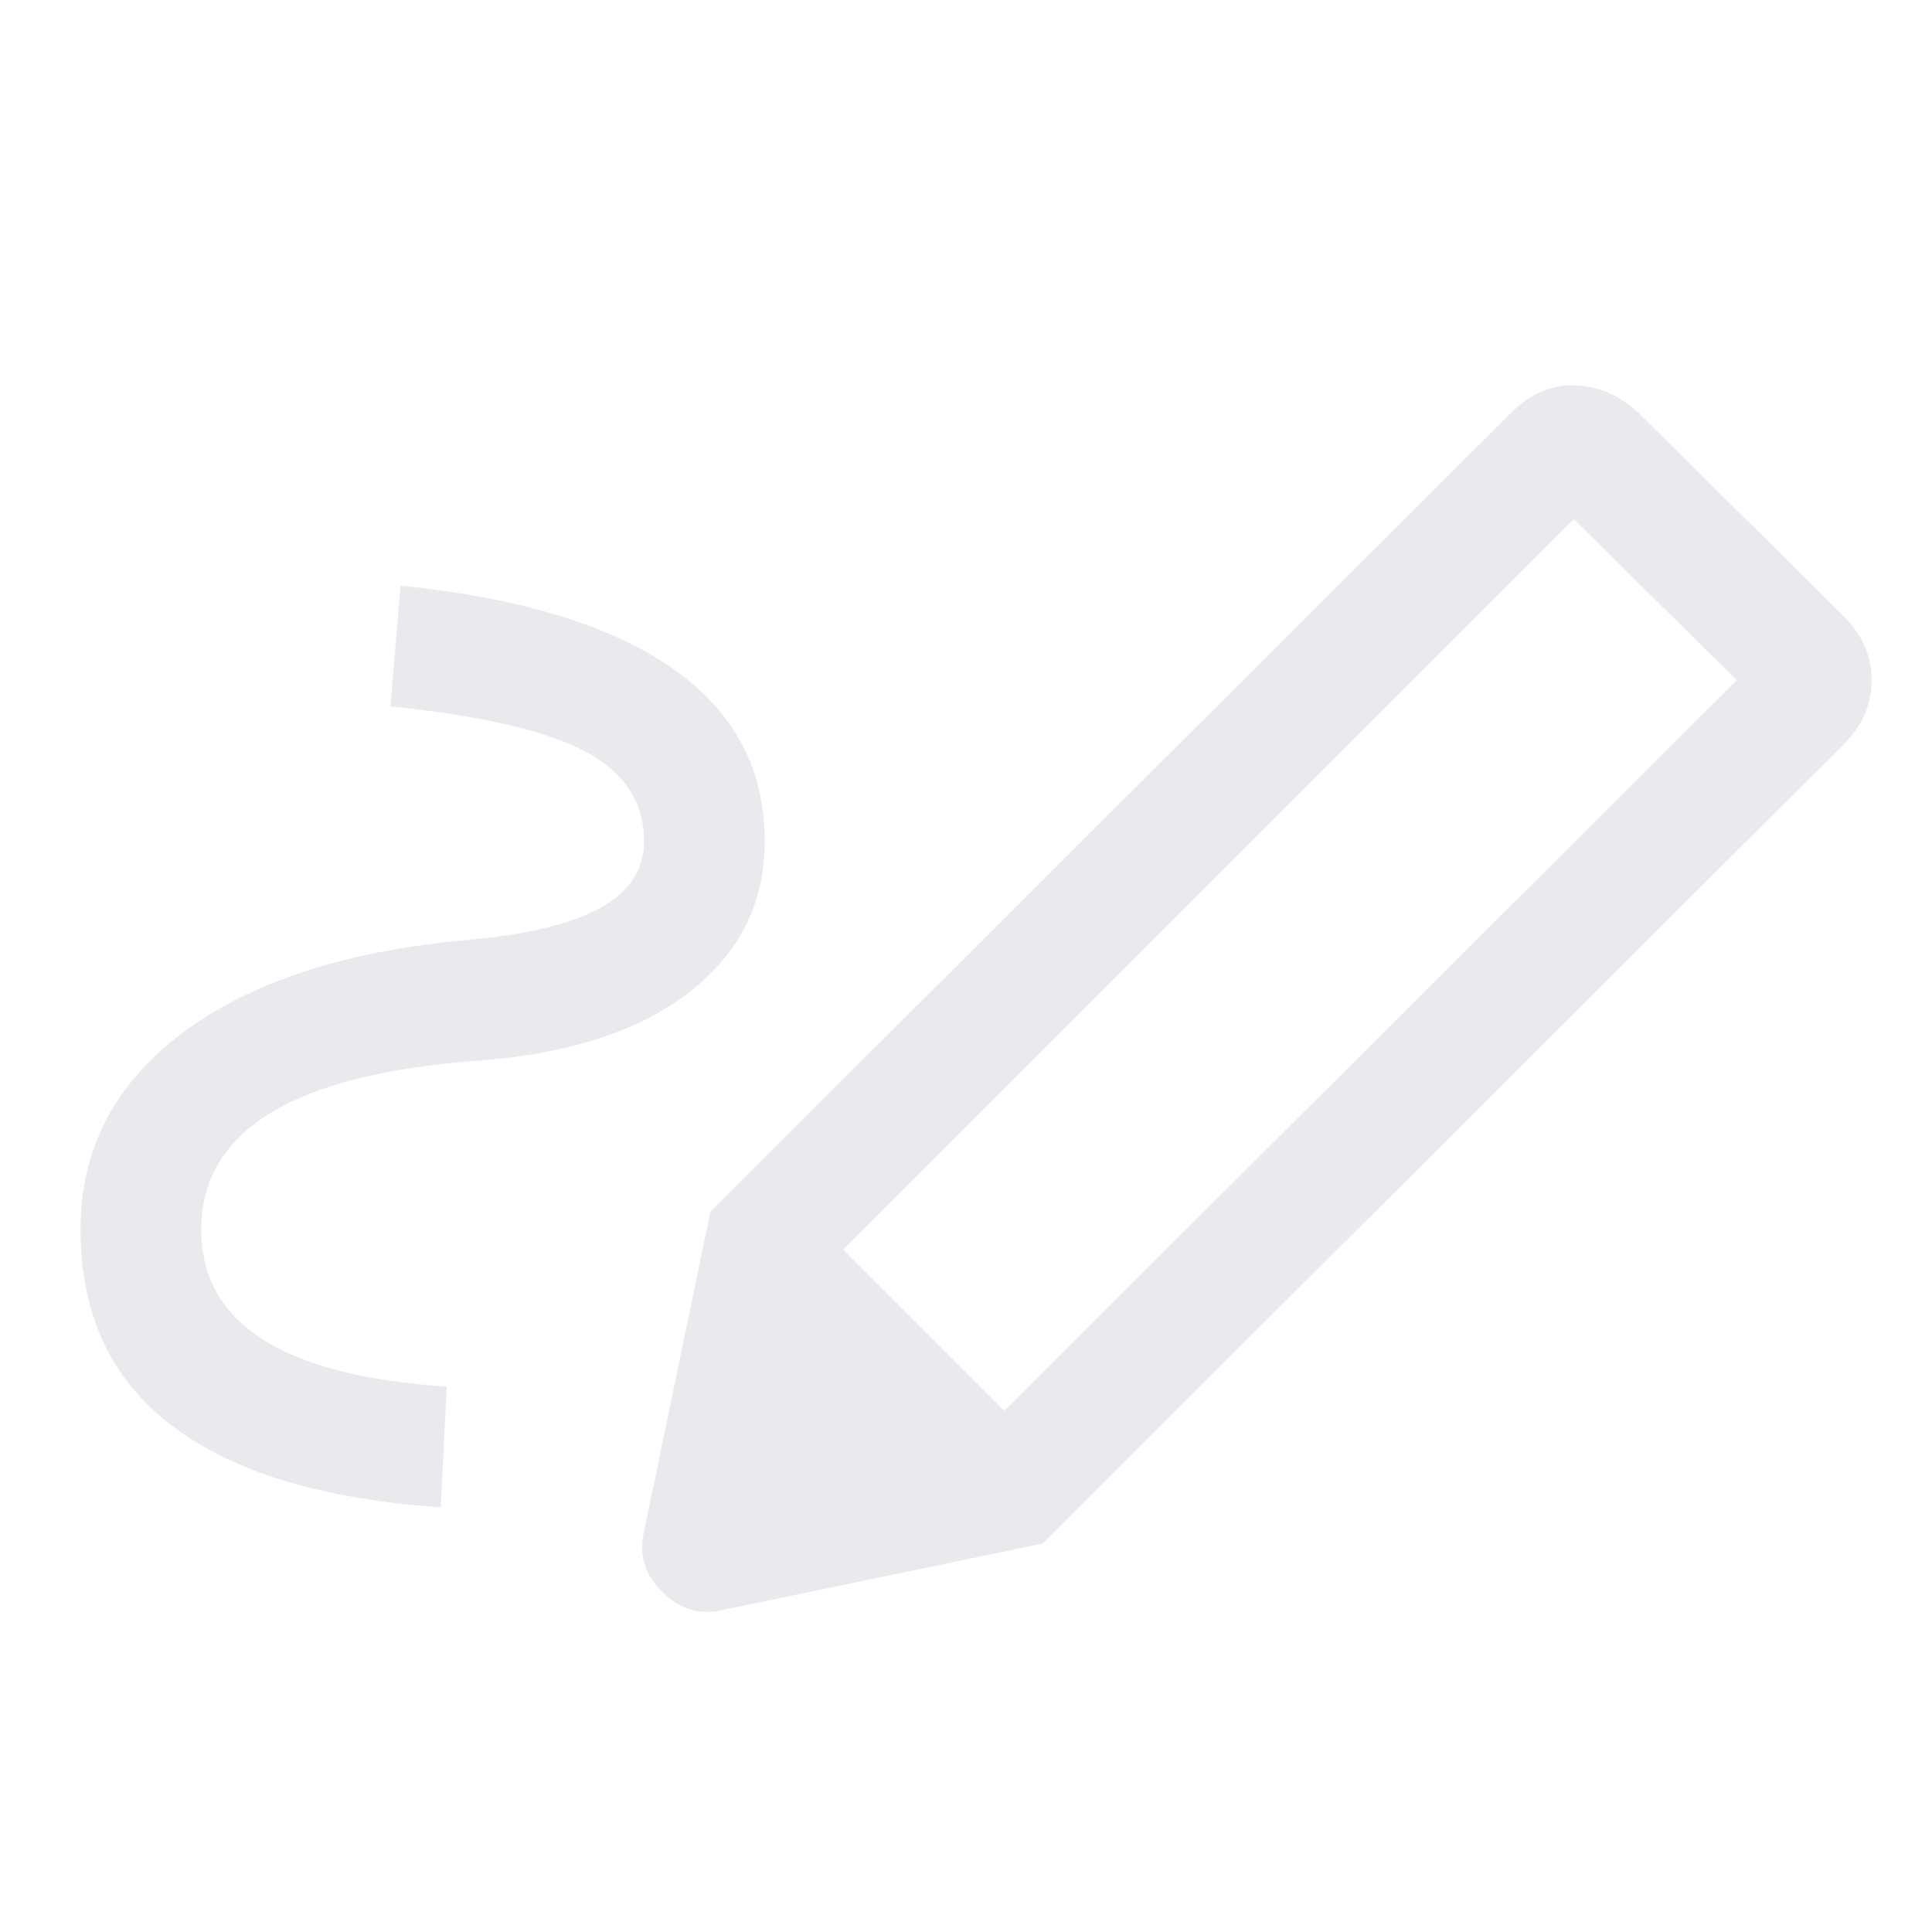 <svg xmlns="http://www.w3.org/2000/svg" height="48px" viewBox="0 -960 960 960" width="48px" fill="#e8eaed"><path d="m499-259 364-363-81-80-363 363 80 80Zm-280 48q-88-6-133.5-40.5T40-349q0-60 51-98t142-46q44-4 65.5-16t21.5-33q0-29-29-44.5T194-609l5-60q89 9 135 41t46 86q0 46-37.5 75T238-433q-69 5-103.5 26T100-349q0 35 30.5 54.5T222-271l-3 60Zm299 18L353-358l398-397q14-14 31.5-13.5T814-755l102 101q14 14 14 32t-14 32L518-193Zm-159 33q-17 4-30-9t-9-30l33-159 165 165-159 33Z"/></svg>